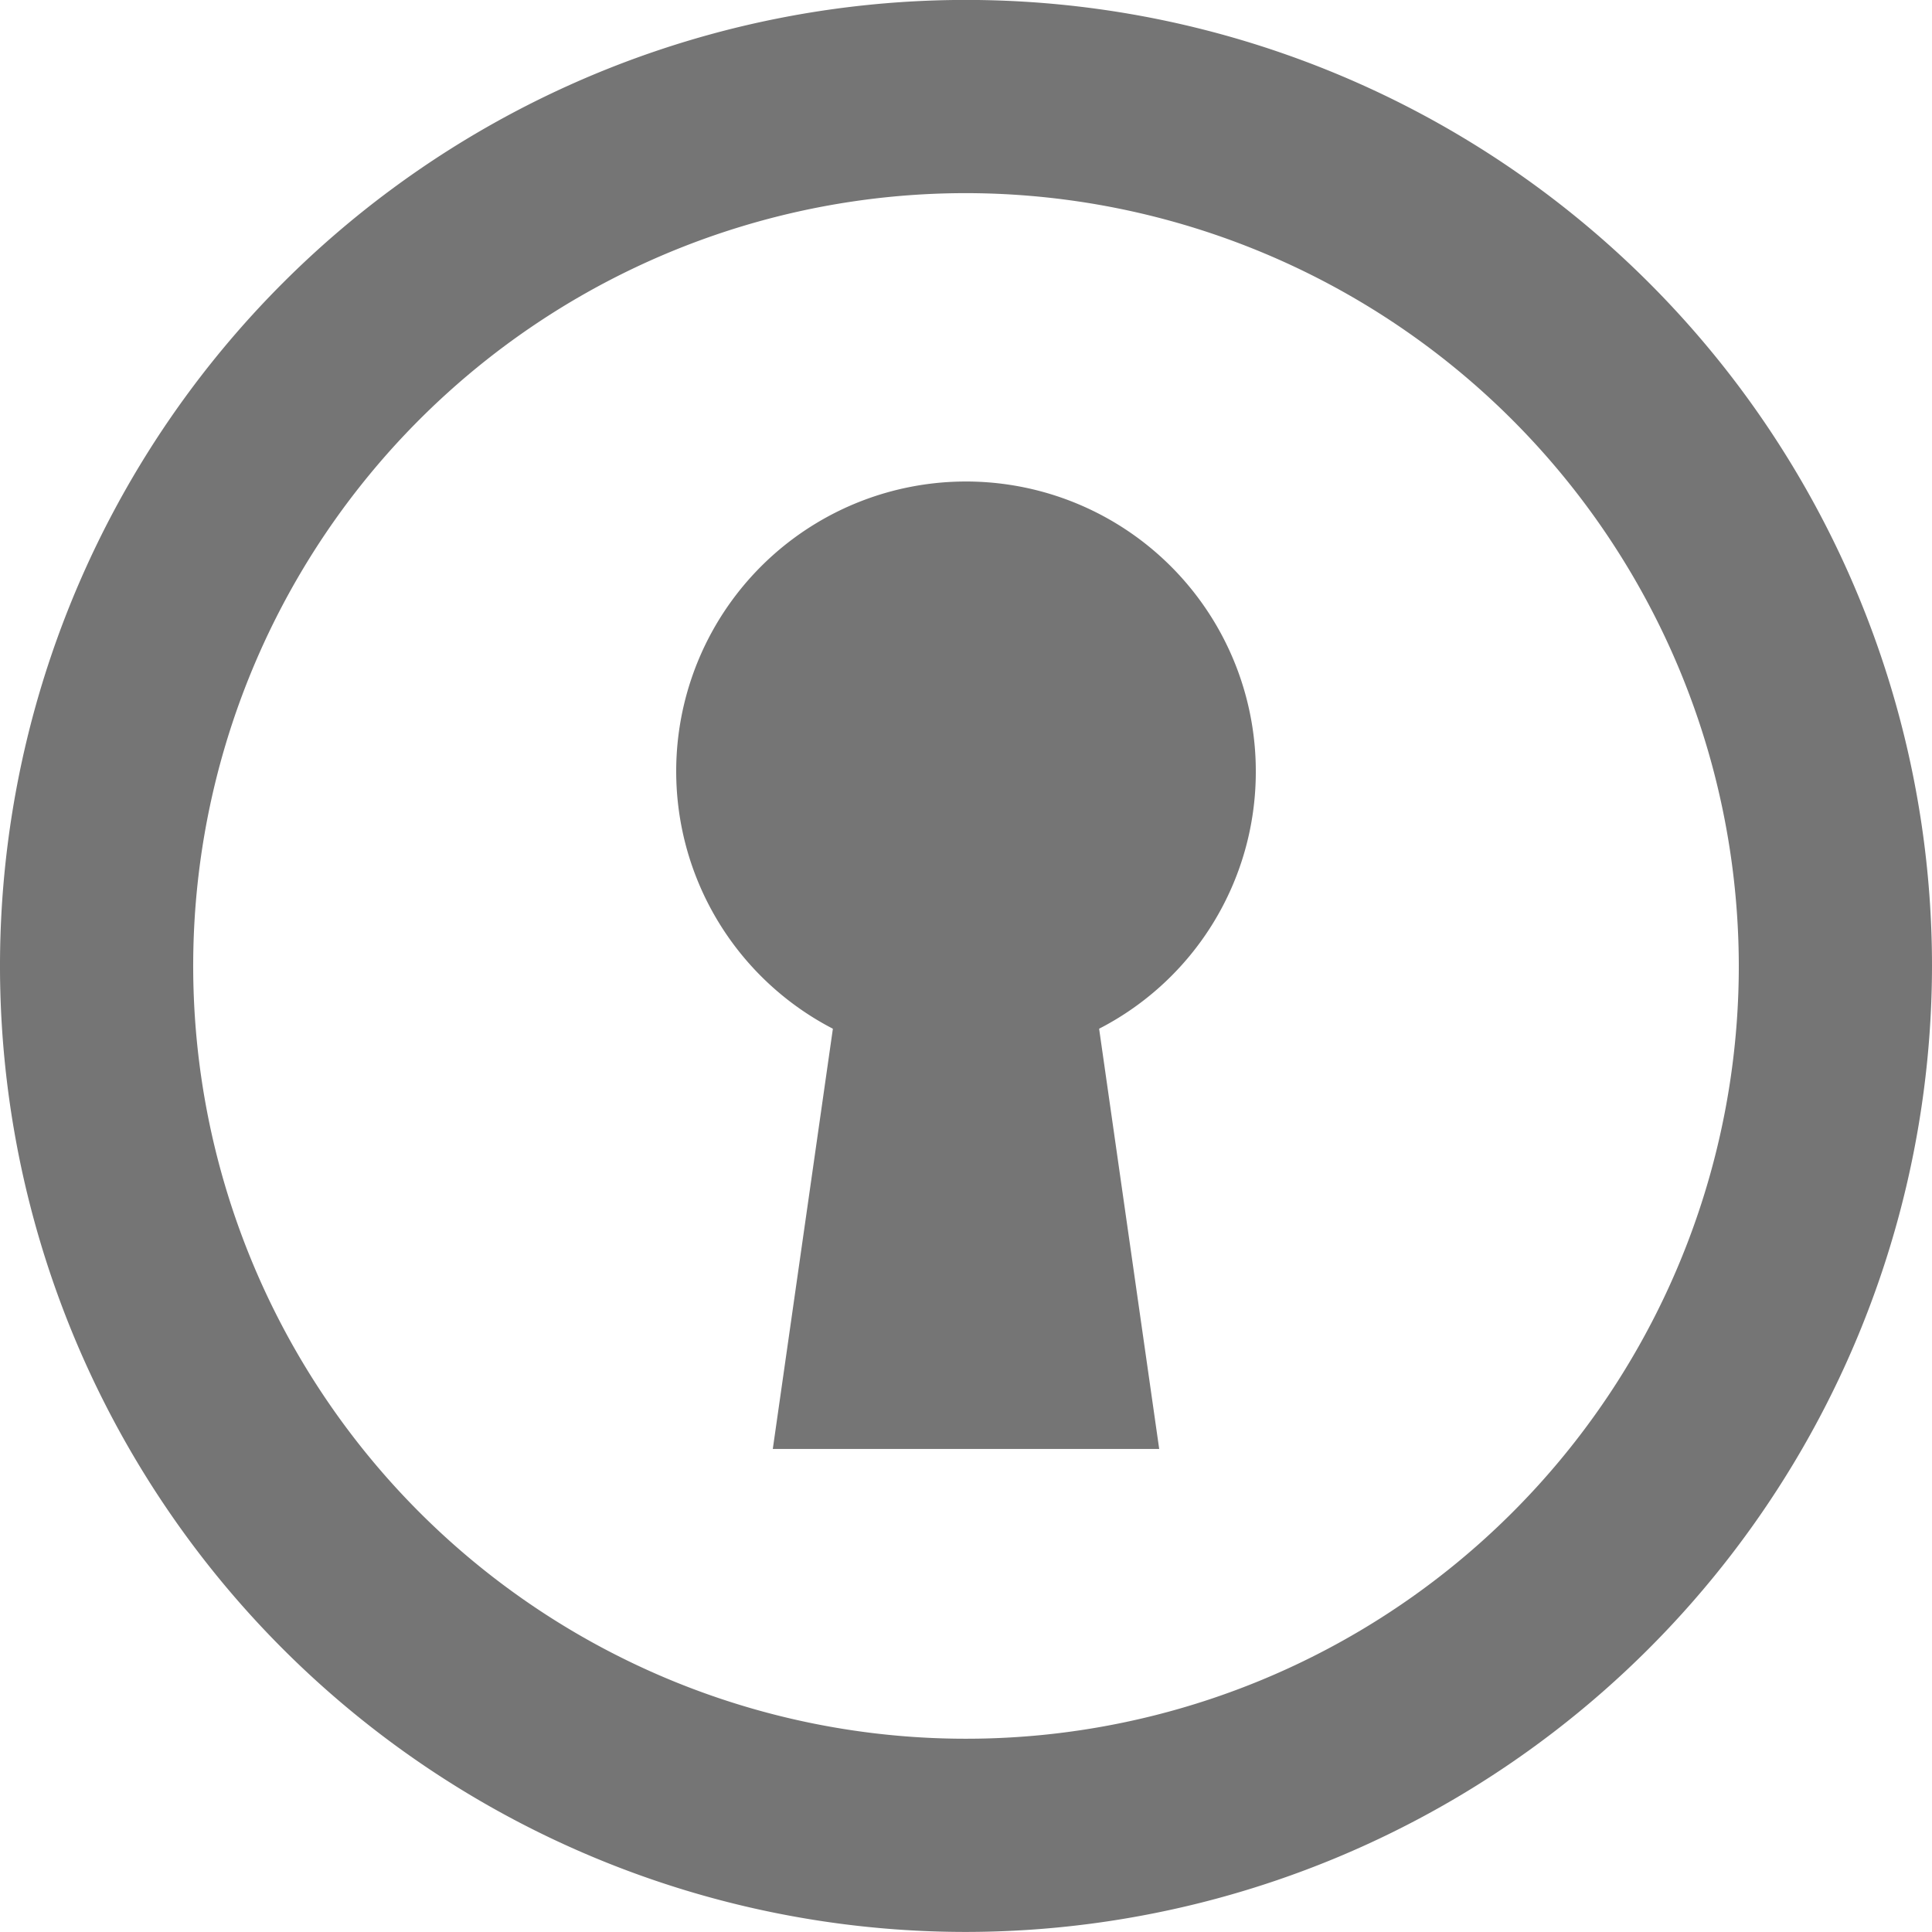 <svg id="Layer_1" data-name="Layer 1" xmlns="http://www.w3.org/2000/svg" viewBox="0 0 60 60"><title>pro-active</title><g id="security-icon-05"><path id="Fill-283" d="M39,24a9,9,0,1,0-13.134,7.95L24,45H36l-1.866-13.05A8.965,8.965,0,0,0,39,24" transform="translate(0 -0.002)" style="fill:#757575;fill-rule:evenodd"/><path id="Fill-284" d="M30,6A24,24,0,1,0,54,30,24.027,24.027,0,0,0,30,6m0,54A30,30,0,1,1,60,30,30.034,30.034,0,0,1,30,60" transform="translate(0 -0.002)" style="fill:#757575;fill-rule:evenodd"/></g></svg>